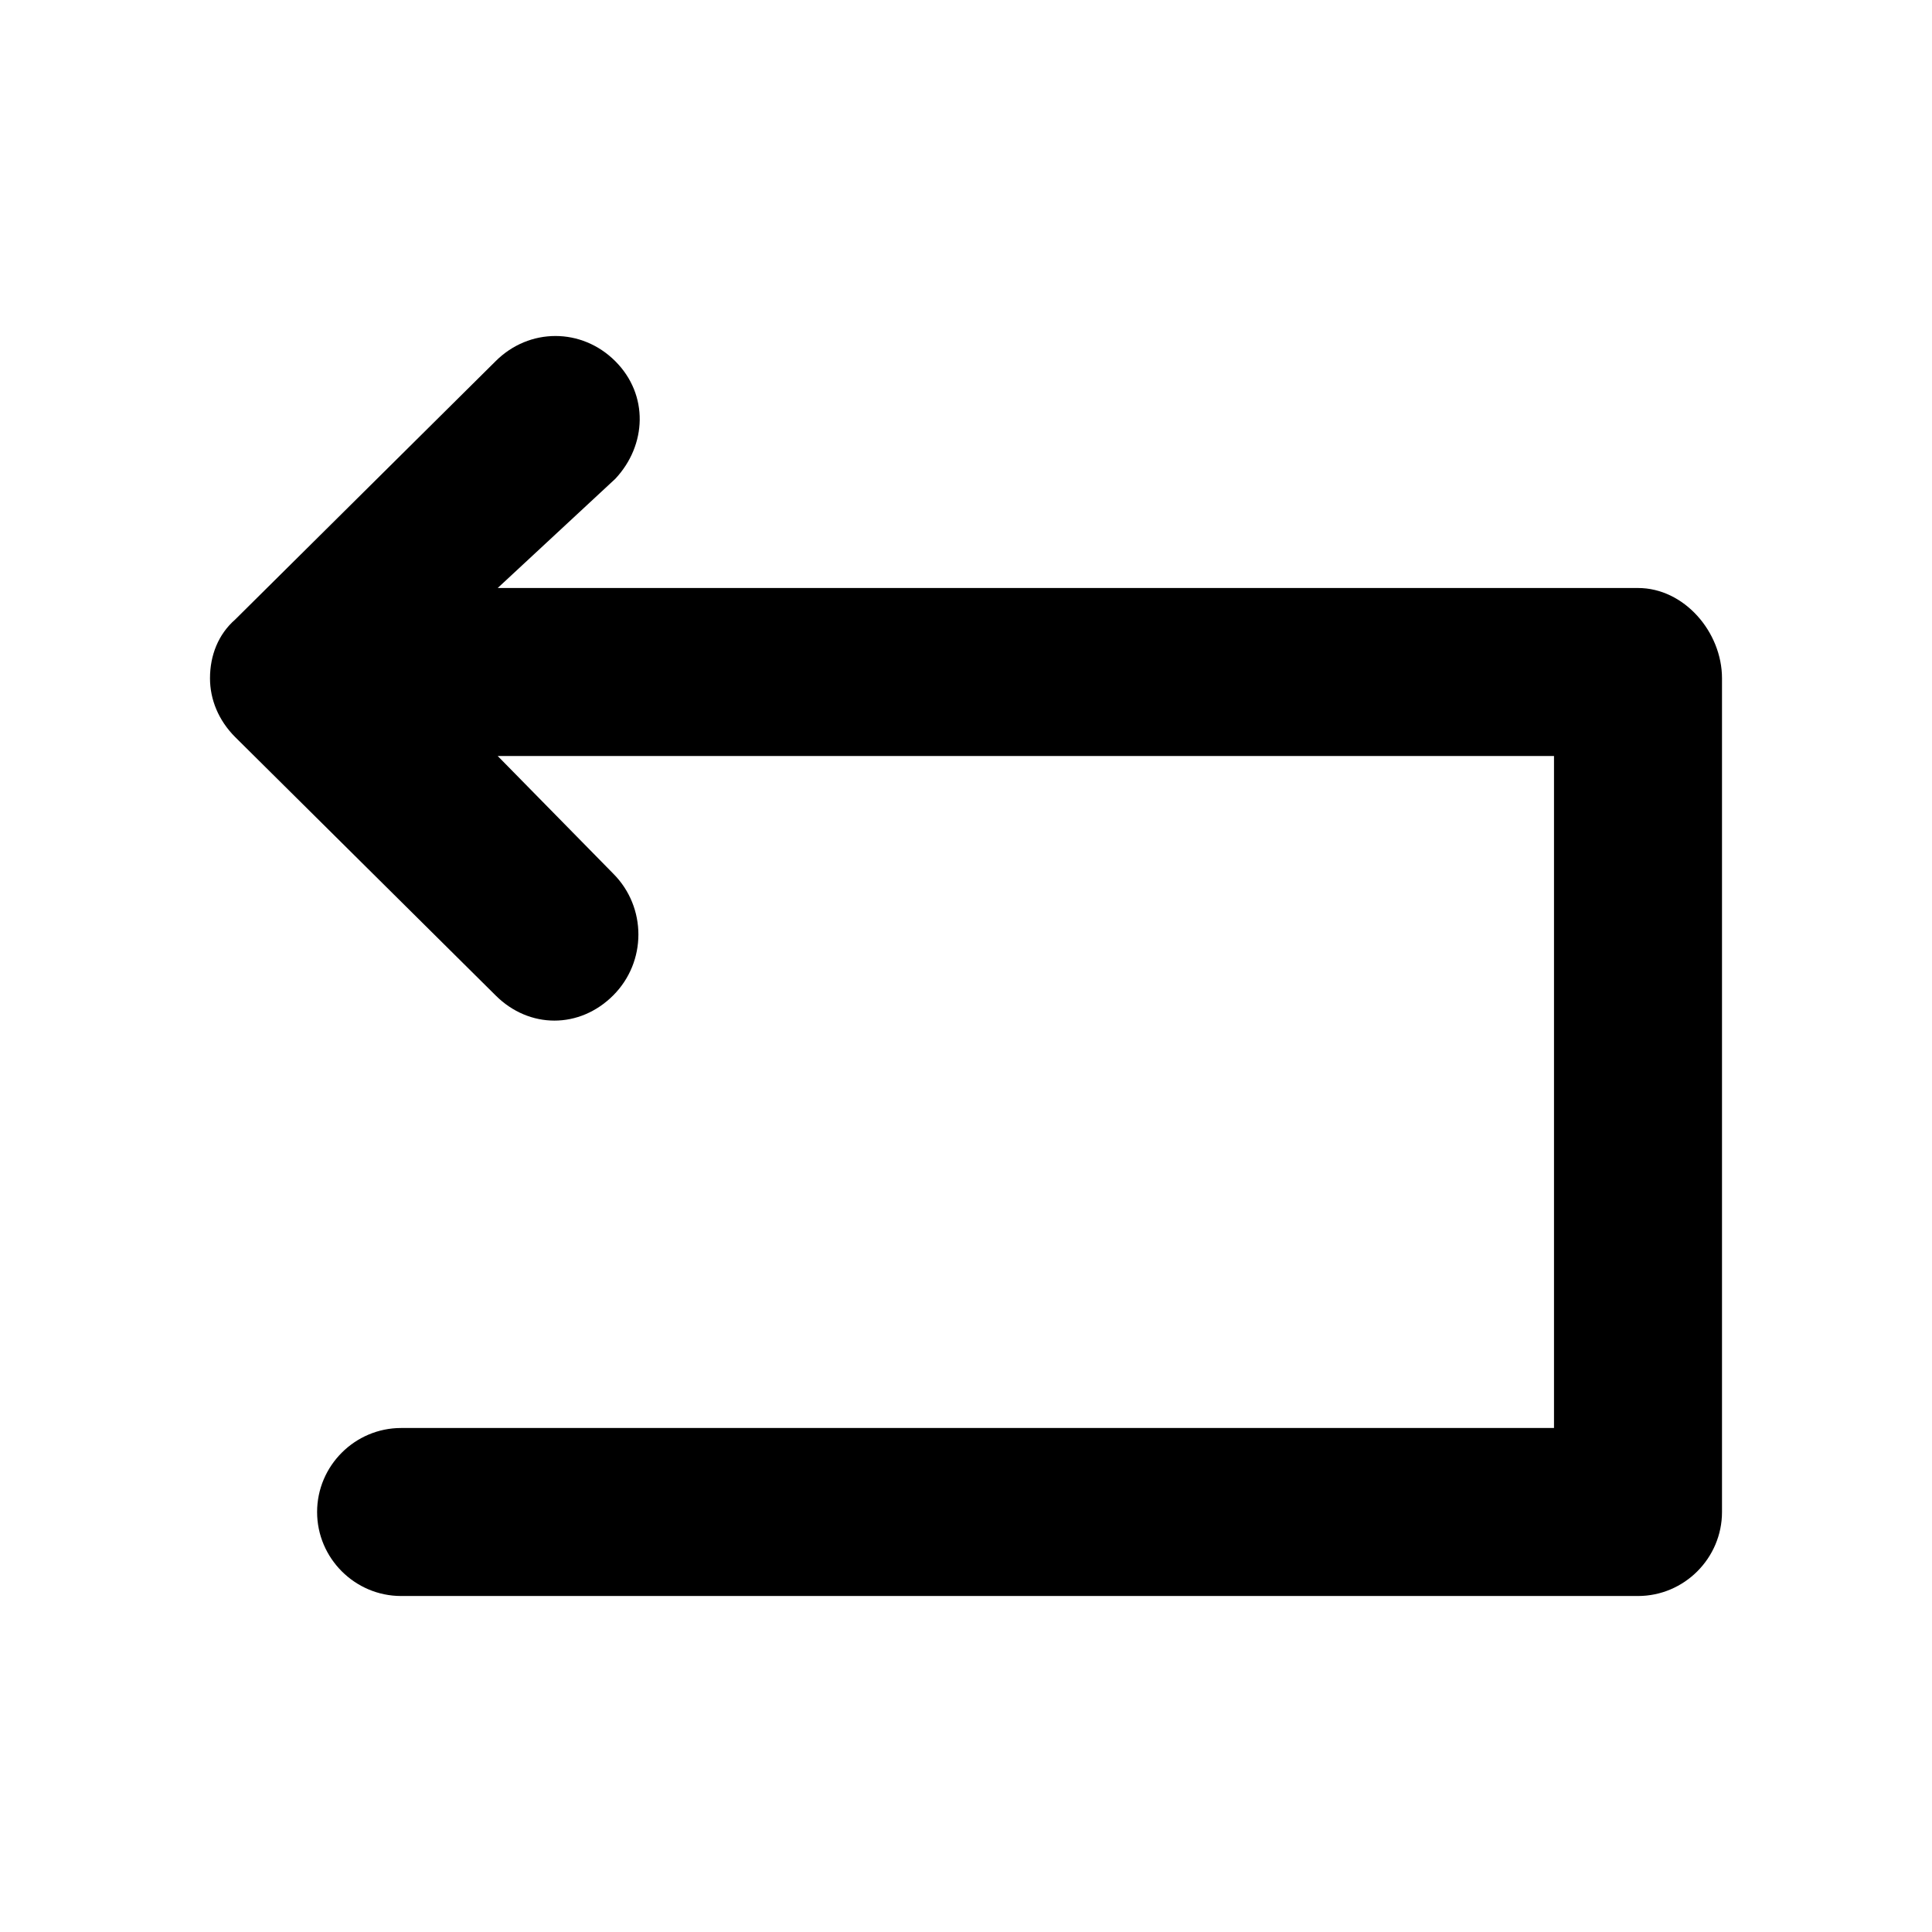 <svg xmlns="http://www.w3.org/2000/svg" viewBox="0 0 92 92"><path d="M82 32.3V72c0 2.2-1.8 4-4 4H19.1c-2.2 0-4-1.8-4-4s1.8-4 4-4H74V36H23.7l5.5 5.6c1.6 1.6 1.6 4.2 0 5.8-.8.8-1.8 1.2-2.8 1.2-1 0-2-.4-2.8-1.2L11.2 35.1c-.8-.8-1.2-1.8-1.2-2.8 0-1.1.4-2.1 1.2-2.8l12.4-12.3c1.6-1.6 4.1-1.6 5.7 0s1.5 4 0 5.6L23.7 28H78c2.2 0 4 2.1 4 4.3z"/></svg>